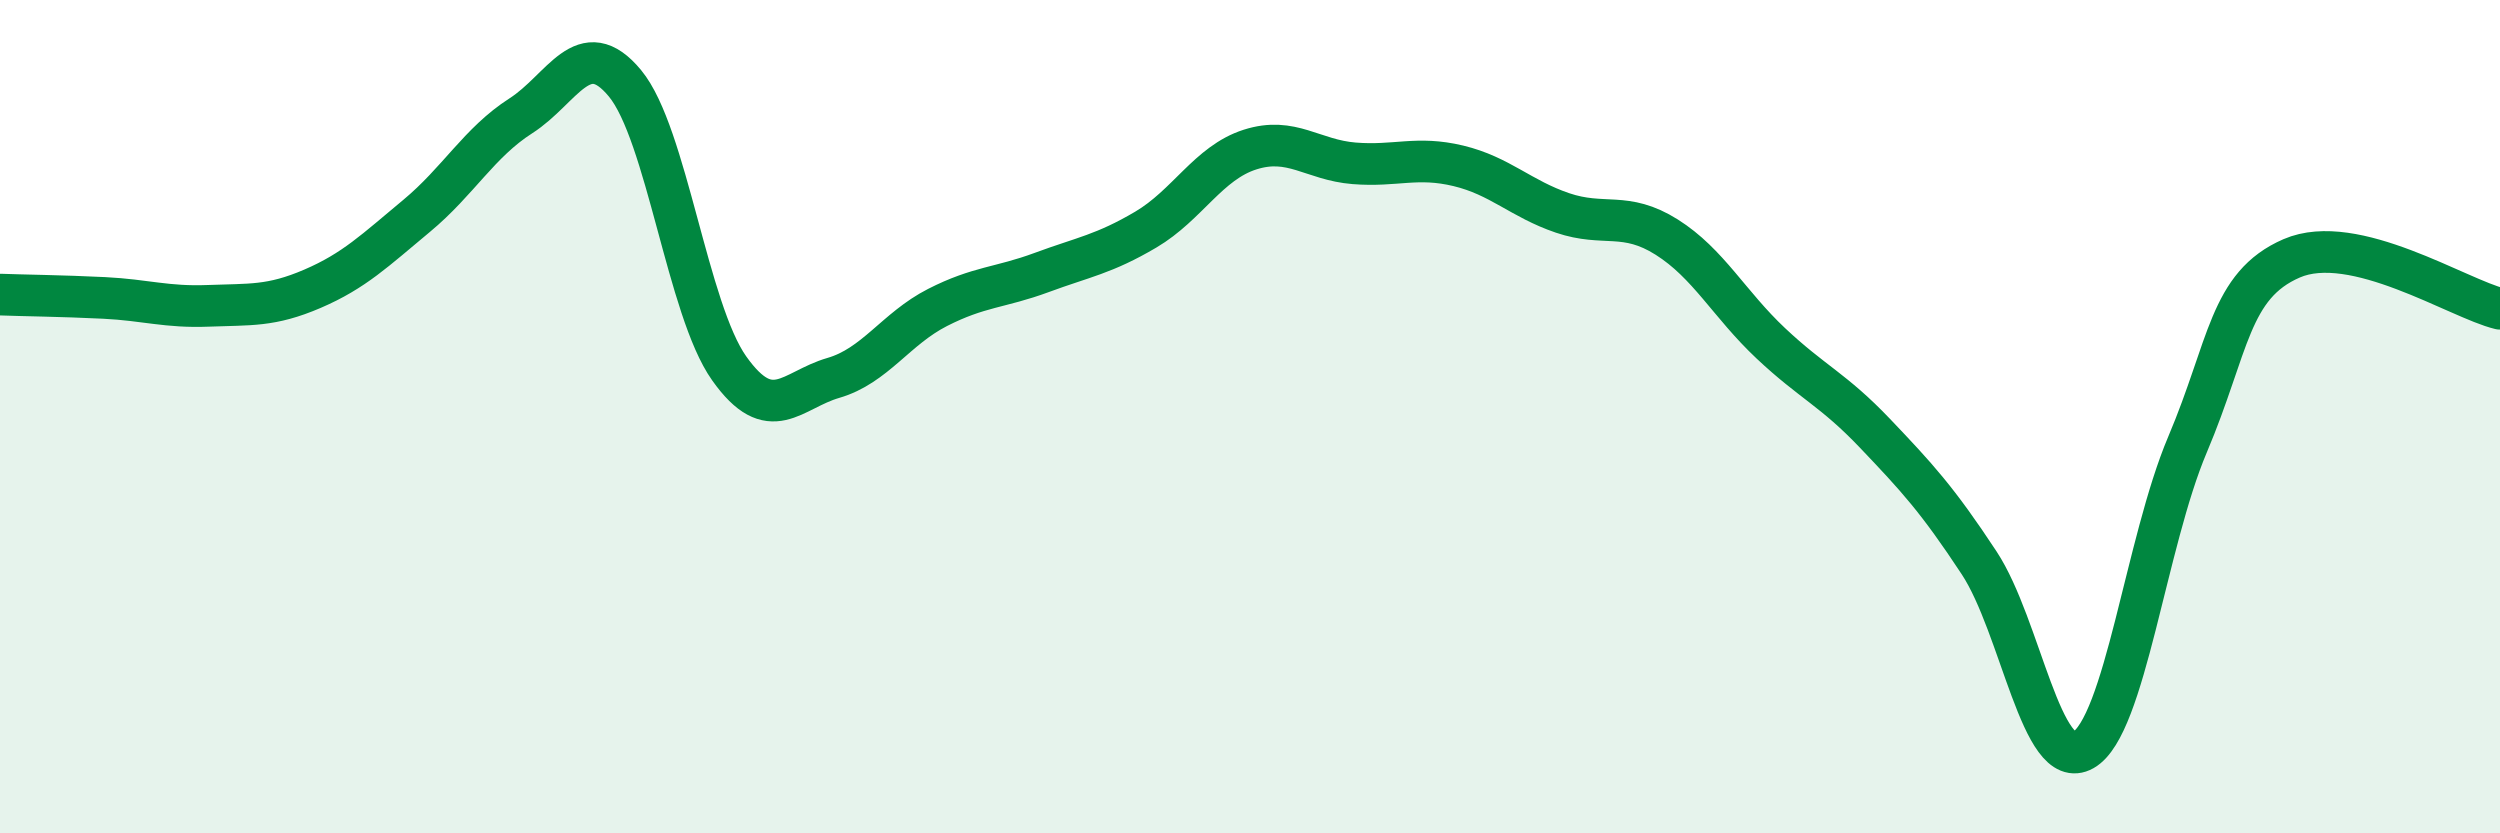 
    <svg width="60" height="20" viewBox="0 0 60 20" xmlns="http://www.w3.org/2000/svg">
      <path
        d="M 0,7.07 C 0.5,7.09 1.5,7.1 2.5,7.15 C 3.5,7.2 4,7.38 5,7.34 C 6,7.3 6.5,7.36 7.5,6.93 C 8.5,6.5 9,6.01 10,5.18 C 11,4.35 11.5,3.42 12.5,2.78 C 13.5,2.14 14,0.79 15,2 C 16,3.21 16.5,7.43 17.5,8.84 C 18.5,10.25 19,9.36 20,9.07 C 21,8.78 21.5,7.89 22.5,7.38 C 23.5,6.87 24,6.91 25,6.54 C 26,6.17 26.5,6.1 27.5,5.51 C 28.5,4.92 29,3.91 30,3.59 C 31,3.27 31.5,3.84 32.5,3.92 C 33.5,4 34,3.74 35,3.98 C 36,4.22 36.5,4.77 37.5,5.11 C 38.5,5.45 39,5.06 40,5.69 C 41,6.32 41.5,7.3 42.5,8.24 C 43.5,9.18 44,9.35 45,10.4 C 46,11.45 46.5,11.99 47.5,13.51 C 48.5,15.03 49,18.57 50,18 C 51,17.43 51.5,13.03 52.5,10.67 C 53.5,8.31 53.5,6.85 55,6.2 C 56.5,5.55 59,7.17 60,7.41L60 20L0 20Z"
        fill="#008740"
        opacity="0.1"
        stroke-linecap="round"
        stroke-linejoin="round"
      />
      <path
        d="M 0,7.07 C 0.5,7.09 1.5,7.1 2.5,7.15 C 3.5,7.2 4,7.38 5,7.34 C 6,7.3 6.5,7.36 7.5,6.93 C 8.5,6.5 9,6.01 10,5.18 C 11,4.35 11.5,3.42 12.5,2.78 C 13.5,2.14 14,0.79 15,2 C 16,3.21 16.5,7.43 17.5,8.84 C 18.5,10.25 19,9.36 20,9.07 C 21,8.78 21.5,7.89 22.5,7.38 C 23.5,6.87 24,6.91 25,6.54 C 26,6.17 26.5,6.1 27.5,5.51 C 28.5,4.92 29,3.91 30,3.59 C 31,3.27 31.5,3.84 32.5,3.92 C 33.5,4 34,3.74 35,3.98 C 36,4.22 36.5,4.77 37.5,5.11 C 38.5,5.45 39,5.06 40,5.69 C 41,6.32 41.5,7.3 42.5,8.24 C 43.5,9.18 44,9.35 45,10.4 C 46,11.45 46.5,11.99 47.5,13.51 C 48.5,15.03 49,18.57 50,18 C 51,17.43 51.5,13.03 52.5,10.67 C 53.5,8.31 53.5,6.85 55,6.2 C 56.5,5.55 59,7.17 60,7.41"
        stroke="#008740"
        stroke-width="1"
        fill="none"
        stroke-linecap="round"
        stroke-linejoin="round"
      />
    </svg>
  